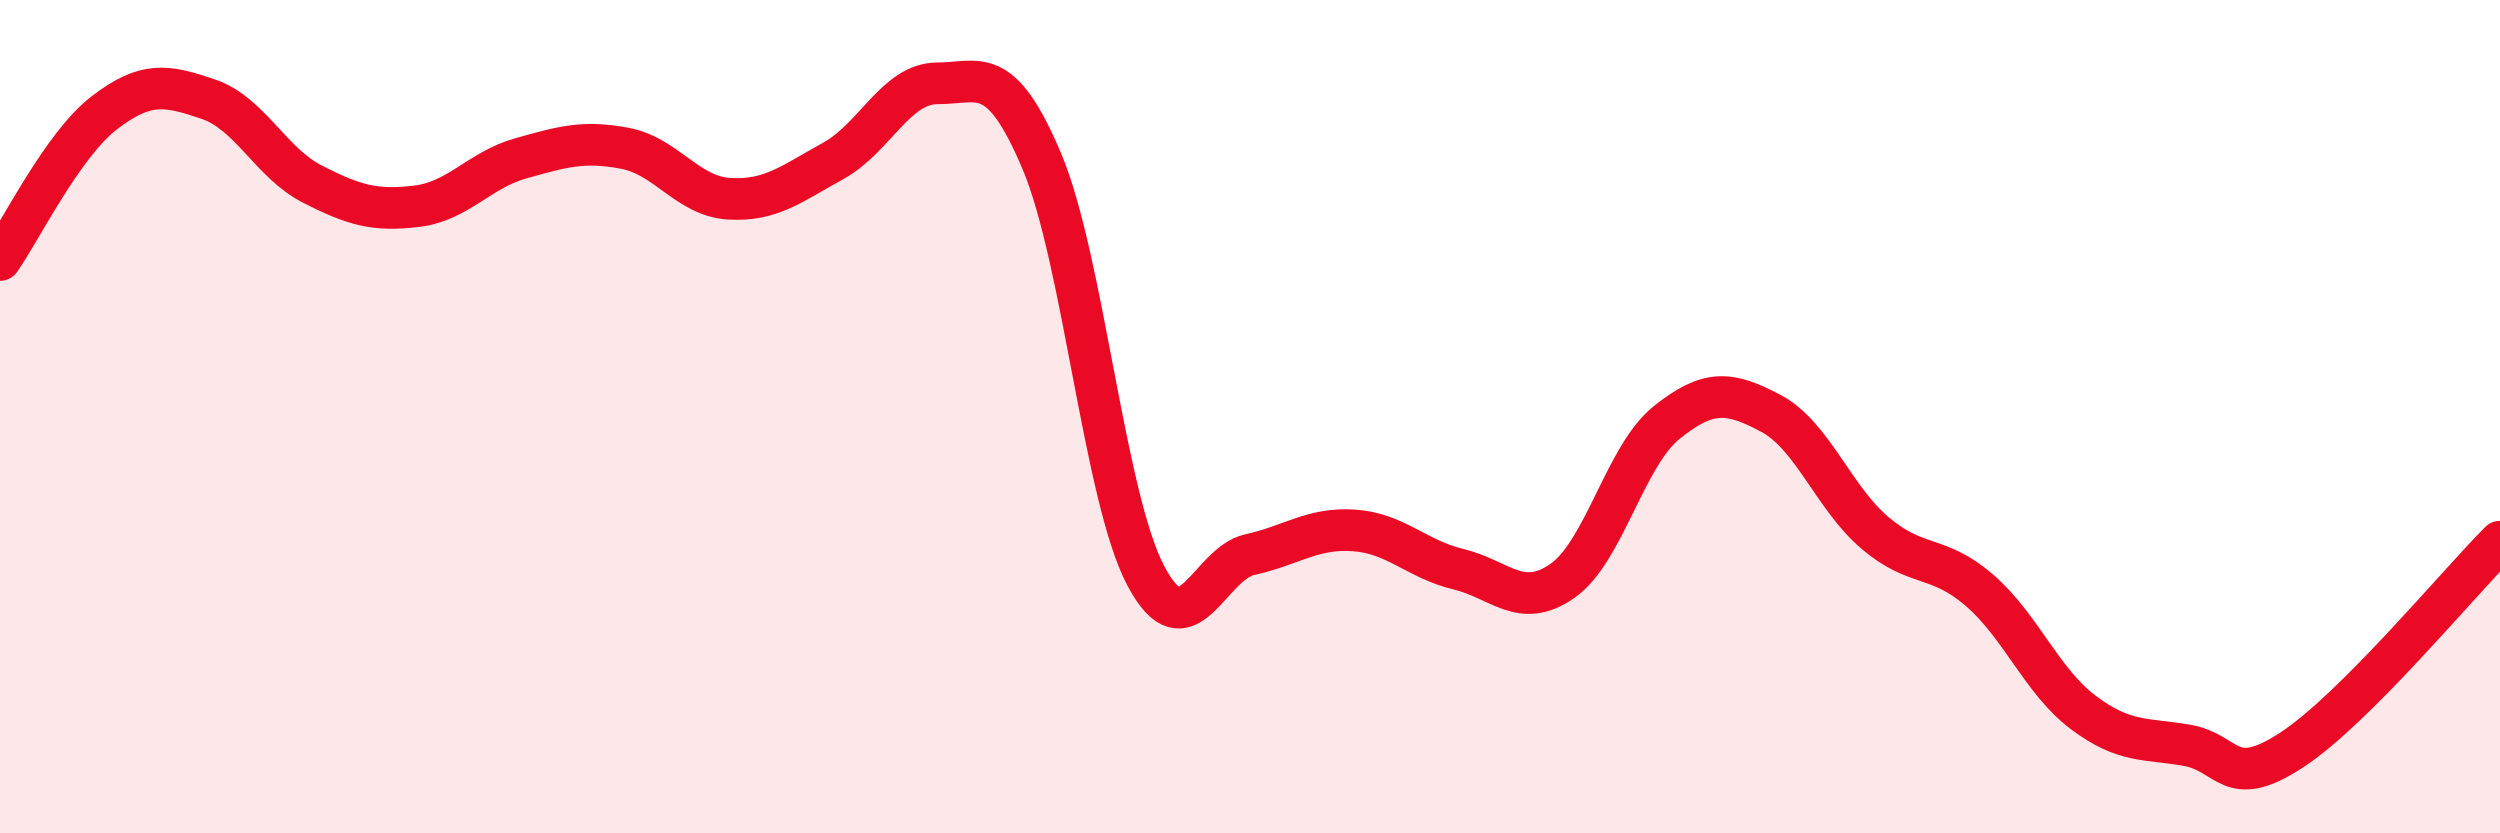 
    <svg width="60" height="20" viewBox="0 0 60 20" xmlns="http://www.w3.org/2000/svg">
      <path
        d="M 0,6.24 C 0.5,5.53 1.5,3.48 2.5,2.71 C 3.5,1.94 4,2.04 5,2.38 C 6,2.72 6.5,3.91 7.5,4.42 C 8.5,4.93 9,5.07 10,4.95 C 11,4.83 11.5,4.08 12.5,3.8 C 13.5,3.52 14,3.37 15,3.56 C 16,3.75 16.5,4.71 17.5,4.77 C 18.5,4.83 19,4.41 20,3.86 C 21,3.31 21.5,2 22.5,2 C 23.5,2 24,1.5 25,3.86 C 26,6.22 26.5,11.93 27.5,13.82 C 28.5,15.71 29,13.53 30,13.31 C 31,13.09 31.5,12.66 32.5,12.73 C 33.5,12.8 34,13.42 35,13.66 C 36,13.9 36.5,14.64 37.5,13.94 C 38.5,13.24 39,10.94 40,10.14 C 41,9.34 41.5,9.39 42.5,9.92 C 43.5,10.45 44,11.94 45,12.79 C 46,13.64 46.5,13.3 47.5,14.16 C 48.5,15.02 49,16.35 50,17.1 C 51,17.85 51.5,17.71 52.5,17.89 C 53.5,18.07 53.5,18.98 55,18 C 56.5,17.02 59,14 60,13L60 20L0 20Z"
        fill="#EB0A25"
        opacity="0.1"
        stroke-linecap="round"
        stroke-linejoin="round"
      />
      <path
        d="M 0,6.24 C 0.5,5.53 1.5,3.48 2.5,2.71 C 3.5,1.94 4,2.04 5,2.38 C 6,2.72 6.5,3.91 7.5,4.42 C 8.5,4.93 9,5.07 10,4.95 C 11,4.83 11.5,4.08 12.5,3.8 C 13.5,3.52 14,3.37 15,3.56 C 16,3.75 16.5,4.71 17.5,4.77 C 18.5,4.83 19,4.41 20,3.86 C 21,3.31 21.5,2 22.5,2 C 23.5,2 24,1.5 25,3.86 C 26,6.22 26.5,11.93 27.5,13.82 C 28.5,15.71 29,13.53 30,13.31 C 31,13.09 31.5,12.66 32.5,12.73 C 33.5,12.8 34,13.42 35,13.66 C 36,13.9 36.5,14.64 37.5,13.94 C 38.5,13.24 39,10.94 40,10.14 C 41,9.34 41.5,9.39 42.5,9.92 C 43.5,10.45 44,11.94 45,12.79 C 46,13.64 46.5,13.3 47.5,14.16 C 48.5,15.02 49,16.35 50,17.1 C 51,17.85 51.5,17.71 52.5,17.89 C 53.5,18.07 53.5,18.98 55,18 C 56.5,17.02 59,14 60,13"
        stroke="#EB0A25"
        stroke-width="1"
        fill="none"
        stroke-linecap="round"
        stroke-linejoin="round"
      />
    </svg>
  